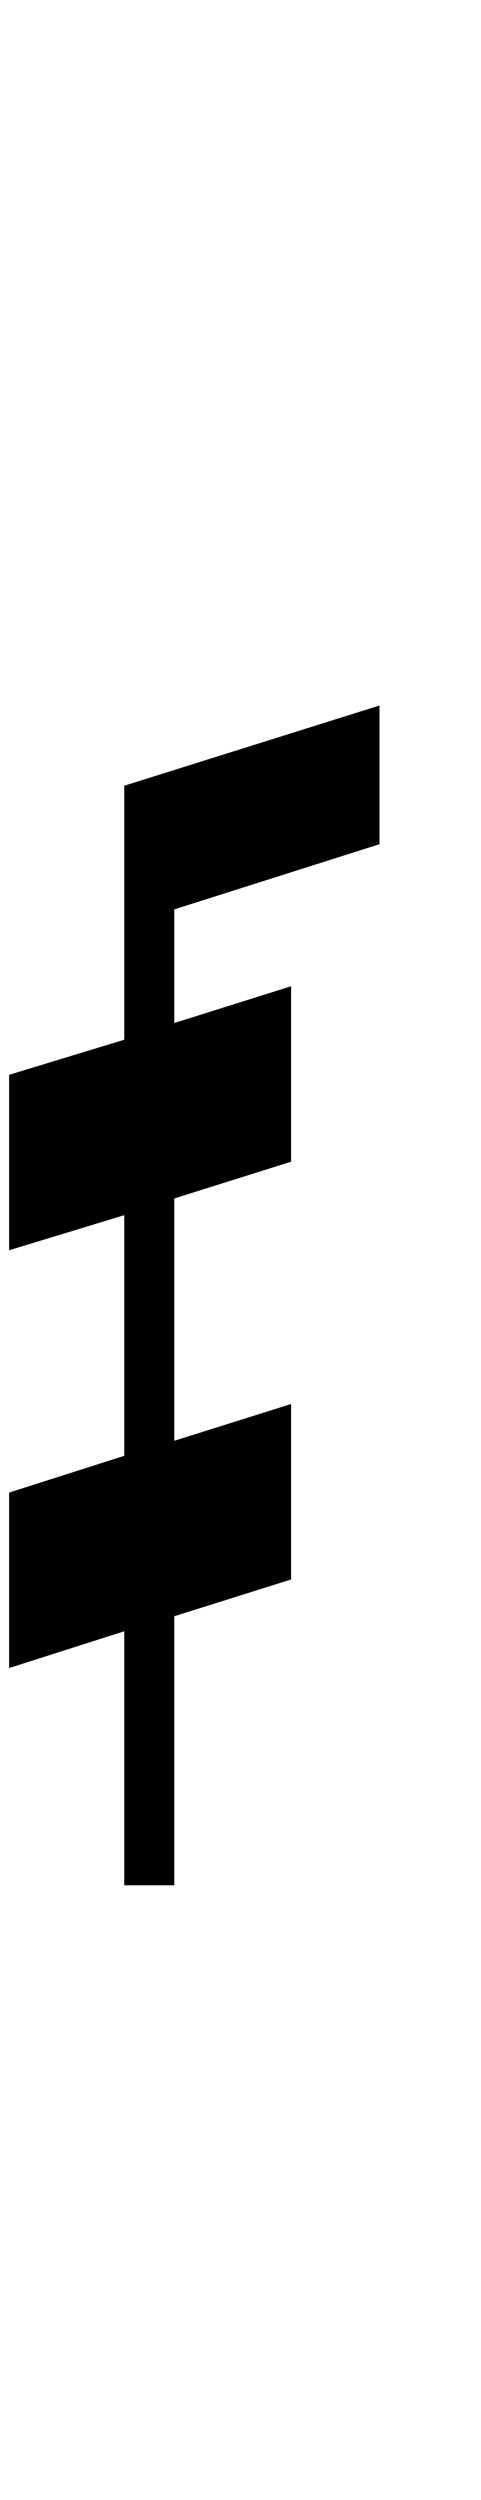<?xml version="1.0" encoding="UTF-8" standalone="no"?>
<svg
   version="1.1"
   viewBox="-10 0 296 1536"
   id="svg1"
   width="296"
   height="1536"
   xmlns="http://www.w3.org/2000/svg"
   xmlns:svg="http://www.w3.org/2000/svg">
  <defs
     id="defs1">
    <rect
       x="5.613"
       y="5.613"
       width="323.664"
       height="1528.516"
       id="rect1" />
  </defs>
  <path
     style="font-size:187.05px;line-height:1.25;font-family:'Finale Maestro';-inkscape-font-specification:'Finale Maestro';white-space:pre;stroke-width:1"
     d="m 5.613,176.577 12.906,-3.928 v 26.935 l -12.906,4.115 v 19.64 l 12.906,-4.115 v 28.432 h 5.612 v -30.115 l 13.094,-4.115 v -19.64 l -13.094,4.115 v -27.122 l 13.094,-4.115 v -19.64 l -13.094,4.115 v -12.719 l 23.007,-7.295 v -15.525 l -28.619,8.978 v 28.432 l -12.906,3.928 z"
     id="text1"
     transform="matrix(5.489,0,0,5.489,-35.196,-201.062)"
     aria-label="" />
</svg>
